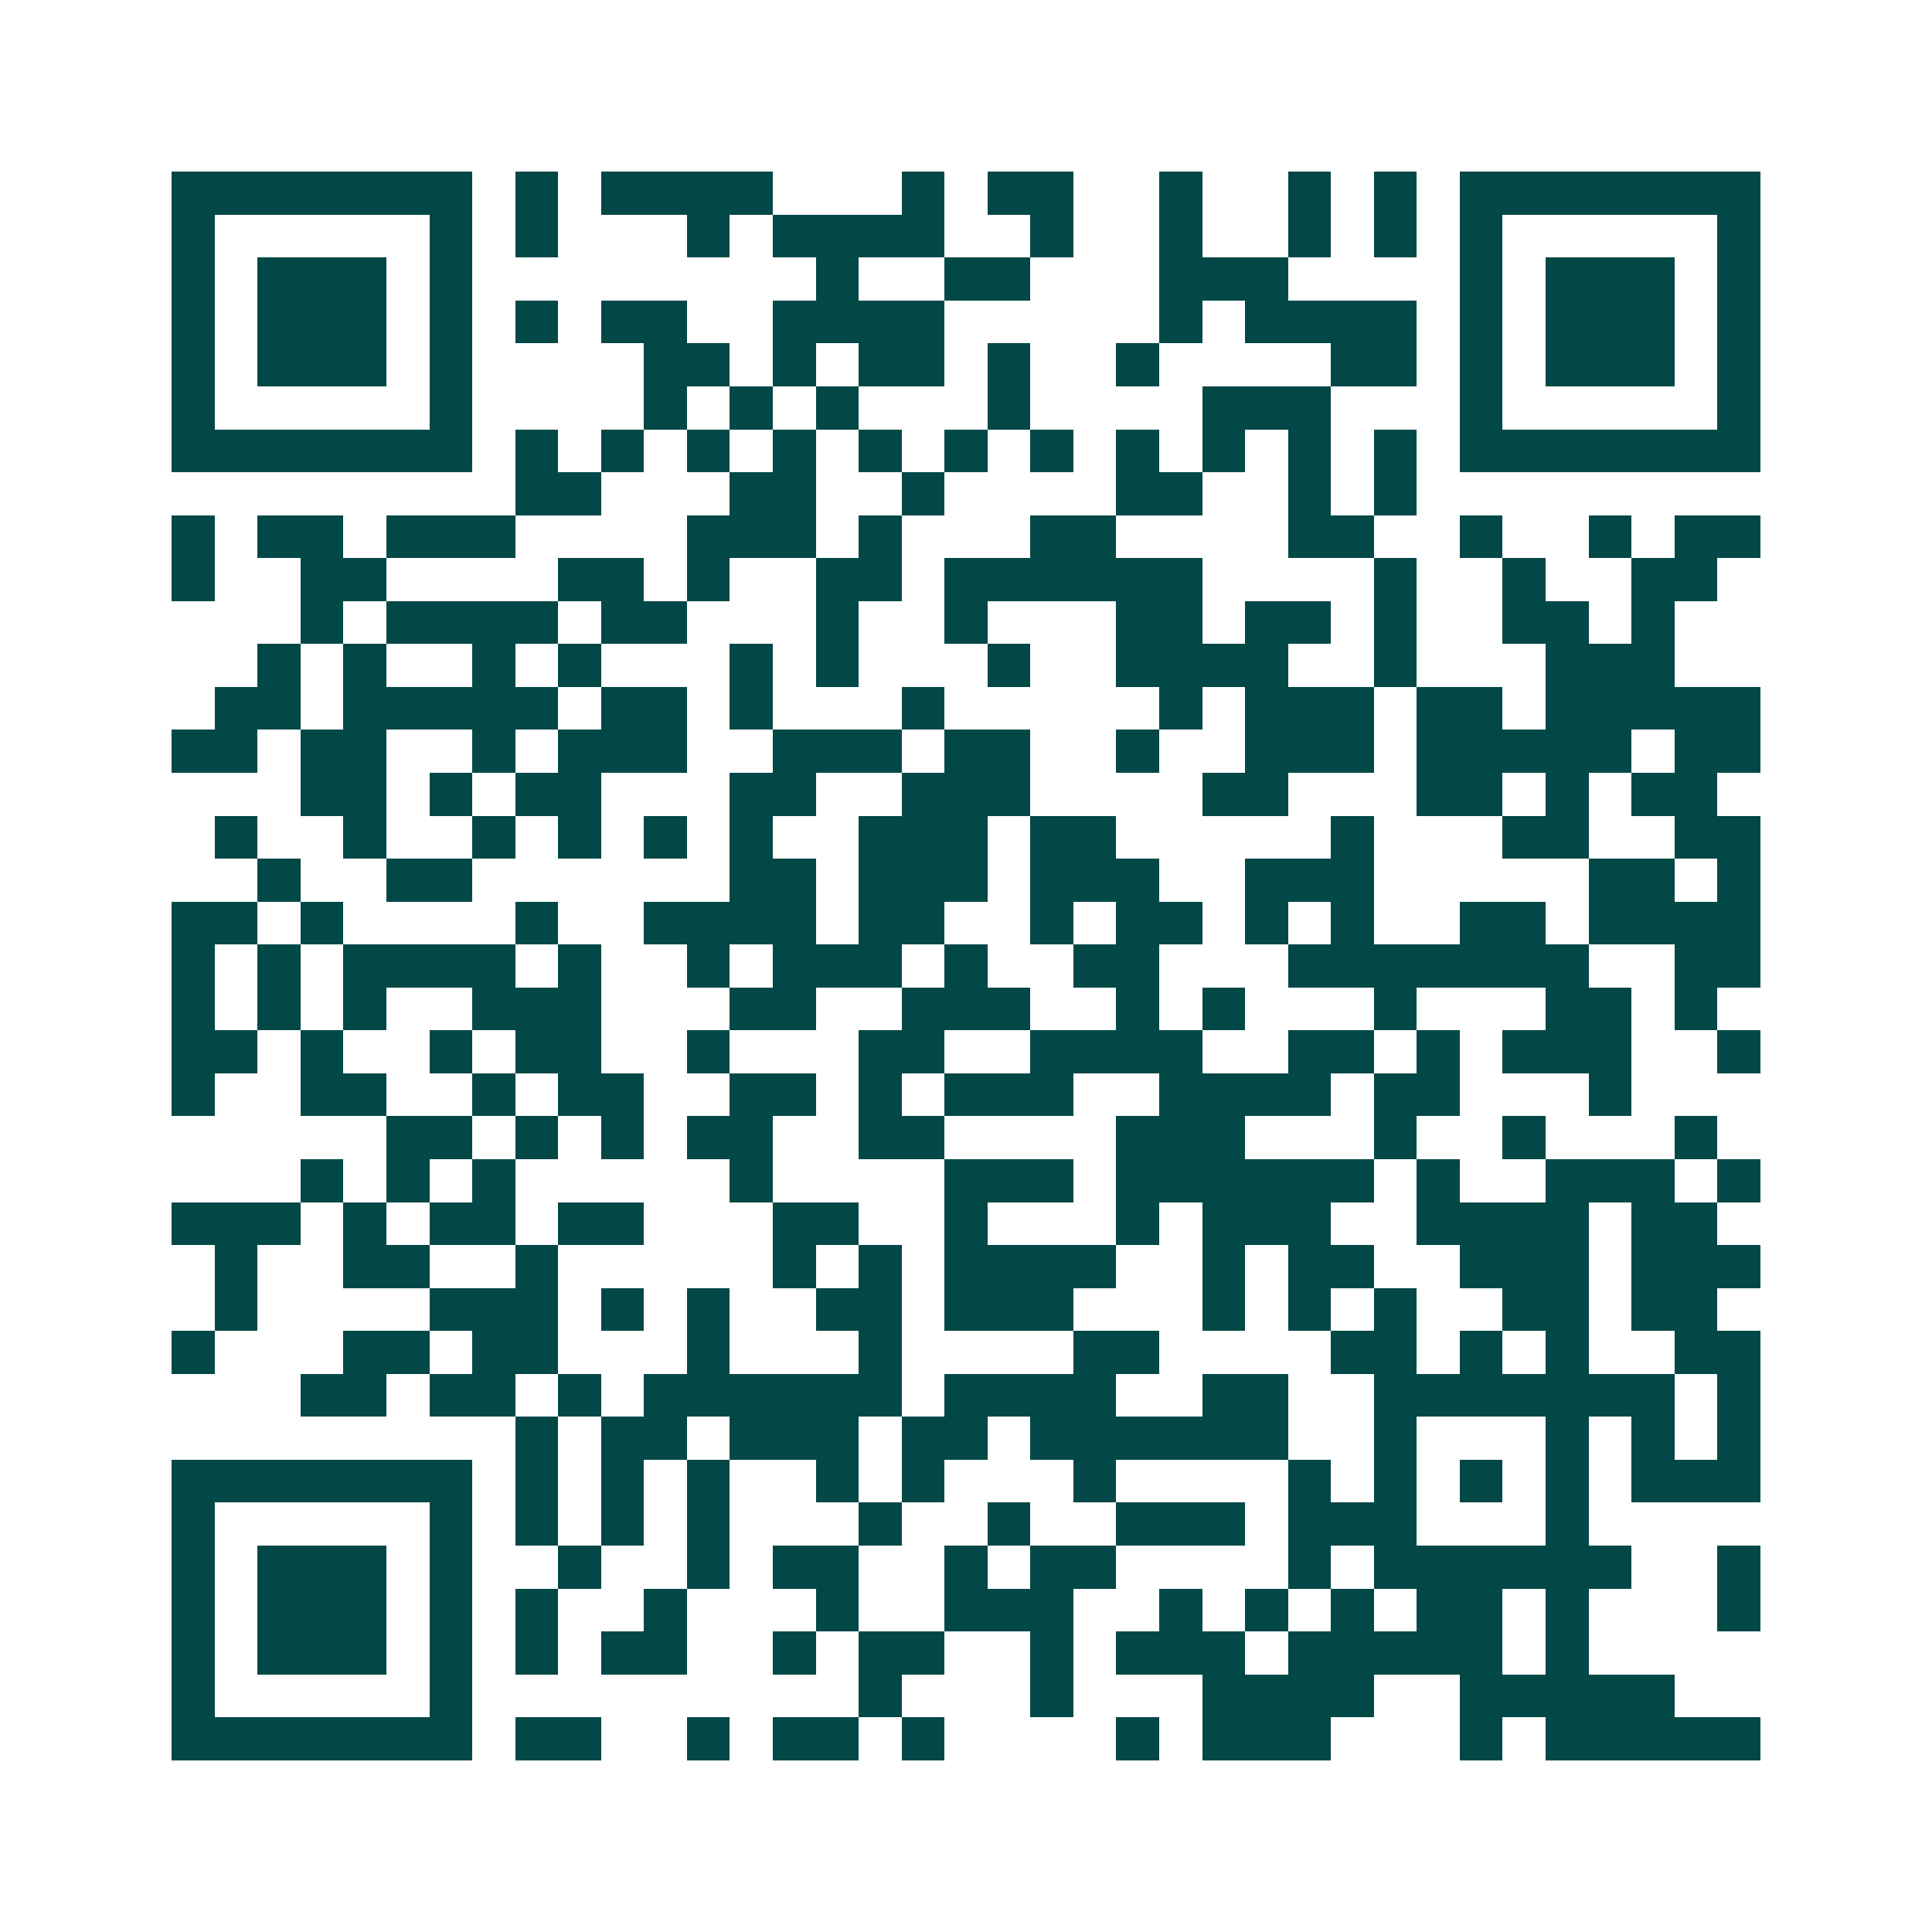 <svg xmlns="http://www.w3.org/2000/svg" width="200" height="200" viewBox="0 0 45 45" shape-rendering="crispEdges"><path fill="#ffffff" d="M0 0h45v45H0z"/><path stroke="#014847" d="M4 4.5h7m1 0h1m1 0h4m3 0h1m1 0h2m2 0h1m2 0h1m1 0h1m1 0h7M4 5.5h1m5 0h1m1 0h1m3 0h1m1 0h4m2 0h1m2 0h1m2 0h1m1 0h1m1 0h1m5 0h1M4 6.5h1m1 0h3m1 0h1m8 0h1m2 0h2m3 0h3m4 0h1m1 0h3m1 0h1M4 7.5h1m1 0h3m1 0h1m1 0h1m1 0h2m2 0h4m5 0h1m1 0h4m1 0h1m1 0h3m1 0h1M4 8.5h1m1 0h3m1 0h1m4 0h2m1 0h1m1 0h2m1 0h1m2 0h1m4 0h2m1 0h1m1 0h3m1 0h1M4 9.5h1m5 0h1m4 0h1m1 0h1m1 0h1m3 0h1m4 0h3m3 0h1m5 0h1M4 10.5h7m1 0h1m1 0h1m1 0h1m1 0h1m1 0h1m1 0h1m1 0h1m1 0h1m1 0h1m1 0h1m1 0h1m1 0h7M12 11.5h2m3 0h2m2 0h1m4 0h2m2 0h1m1 0h1M4 12.5h1m1 0h2m1 0h3m4 0h3m1 0h1m3 0h2m4 0h2m2 0h1m2 0h1m1 0h2M4 13.5h1m2 0h2m4 0h2m1 0h1m2 0h2m1 0h6m4 0h1m2 0h1m2 0h2M7 14.5h1m1 0h4m1 0h2m3 0h1m2 0h1m3 0h2m1 0h2m1 0h1m2 0h2m1 0h1M6 15.5h1m1 0h1m2 0h1m1 0h1m3 0h1m1 0h1m3 0h1m2 0h4m2 0h1m3 0h3M5 16.5h2m1 0h5m1 0h2m1 0h1m3 0h1m5 0h1m1 0h3m1 0h2m1 0h5M4 17.5h2m1 0h2m2 0h1m1 0h3m2 0h3m1 0h2m2 0h1m2 0h3m1 0h5m1 0h2M7 18.5h2m1 0h1m1 0h2m3 0h2m2 0h3m4 0h2m3 0h2m1 0h1m1 0h2M5 19.5h1m2 0h1m2 0h1m1 0h1m1 0h1m1 0h1m2 0h3m1 0h2m5 0h1m3 0h2m2 0h2M6 20.5h1m2 0h2m6 0h2m1 0h3m1 0h3m2 0h3m5 0h2m1 0h1M4 21.5h2m1 0h1m4 0h1m2 0h4m1 0h2m2 0h1m1 0h2m1 0h1m1 0h1m2 0h2m1 0h4M4 22.5h1m1 0h1m1 0h4m1 0h1m2 0h1m1 0h3m1 0h1m2 0h2m3 0h7m2 0h2M4 23.5h1m1 0h1m1 0h1m2 0h3m3 0h2m2 0h3m2 0h1m1 0h1m3 0h1m3 0h2m1 0h1M4 24.5h2m1 0h1m2 0h1m1 0h2m2 0h1m3 0h2m2 0h4m2 0h2m1 0h1m1 0h3m2 0h1M4 25.5h1m2 0h2m2 0h1m1 0h2m2 0h2m1 0h1m1 0h3m2 0h4m1 0h2m3 0h1M9 26.5h2m1 0h1m1 0h1m1 0h2m2 0h2m4 0h3m3 0h1m2 0h1m3 0h1M7 27.5h1m1 0h1m1 0h1m5 0h1m4 0h3m1 0h6m1 0h1m2 0h3m1 0h1M4 28.5h3m1 0h1m1 0h2m1 0h2m3 0h2m2 0h1m3 0h1m1 0h3m2 0h4m1 0h2M5 29.5h1m2 0h2m2 0h1m5 0h1m1 0h1m1 0h4m2 0h1m1 0h2m2 0h3m1 0h3M5 30.5h1m4 0h3m1 0h1m1 0h1m2 0h2m1 0h3m3 0h1m1 0h1m1 0h1m2 0h2m1 0h2M4 31.5h1m3 0h2m1 0h2m3 0h1m3 0h1m4 0h2m4 0h2m1 0h1m1 0h1m2 0h2M7 32.5h2m1 0h2m1 0h1m1 0h6m1 0h4m2 0h2m2 0h7m1 0h1M12 33.5h1m1 0h2m1 0h3m1 0h2m1 0h6m2 0h1m3 0h1m1 0h1m1 0h1M4 34.5h7m1 0h1m1 0h1m1 0h1m2 0h1m1 0h1m3 0h1m4 0h1m1 0h1m1 0h1m1 0h1m1 0h3M4 35.5h1m5 0h1m1 0h1m1 0h1m1 0h1m3 0h1m2 0h1m2 0h3m1 0h3m3 0h1M4 36.5h1m1 0h3m1 0h1m2 0h1m2 0h1m1 0h2m2 0h1m1 0h2m4 0h1m1 0h6m2 0h1M4 37.5h1m1 0h3m1 0h1m1 0h1m2 0h1m3 0h1m2 0h3m2 0h1m1 0h1m1 0h1m1 0h2m1 0h1m3 0h1M4 38.5h1m1 0h3m1 0h1m1 0h1m1 0h2m2 0h1m1 0h2m2 0h1m1 0h3m1 0h5m1 0h1M4 39.5h1m5 0h1m9 0h1m3 0h1m3 0h4m2 0h5M4 40.5h7m1 0h2m2 0h1m1 0h2m1 0h1m4 0h1m1 0h3m3 0h1m1 0h5"/></svg>
